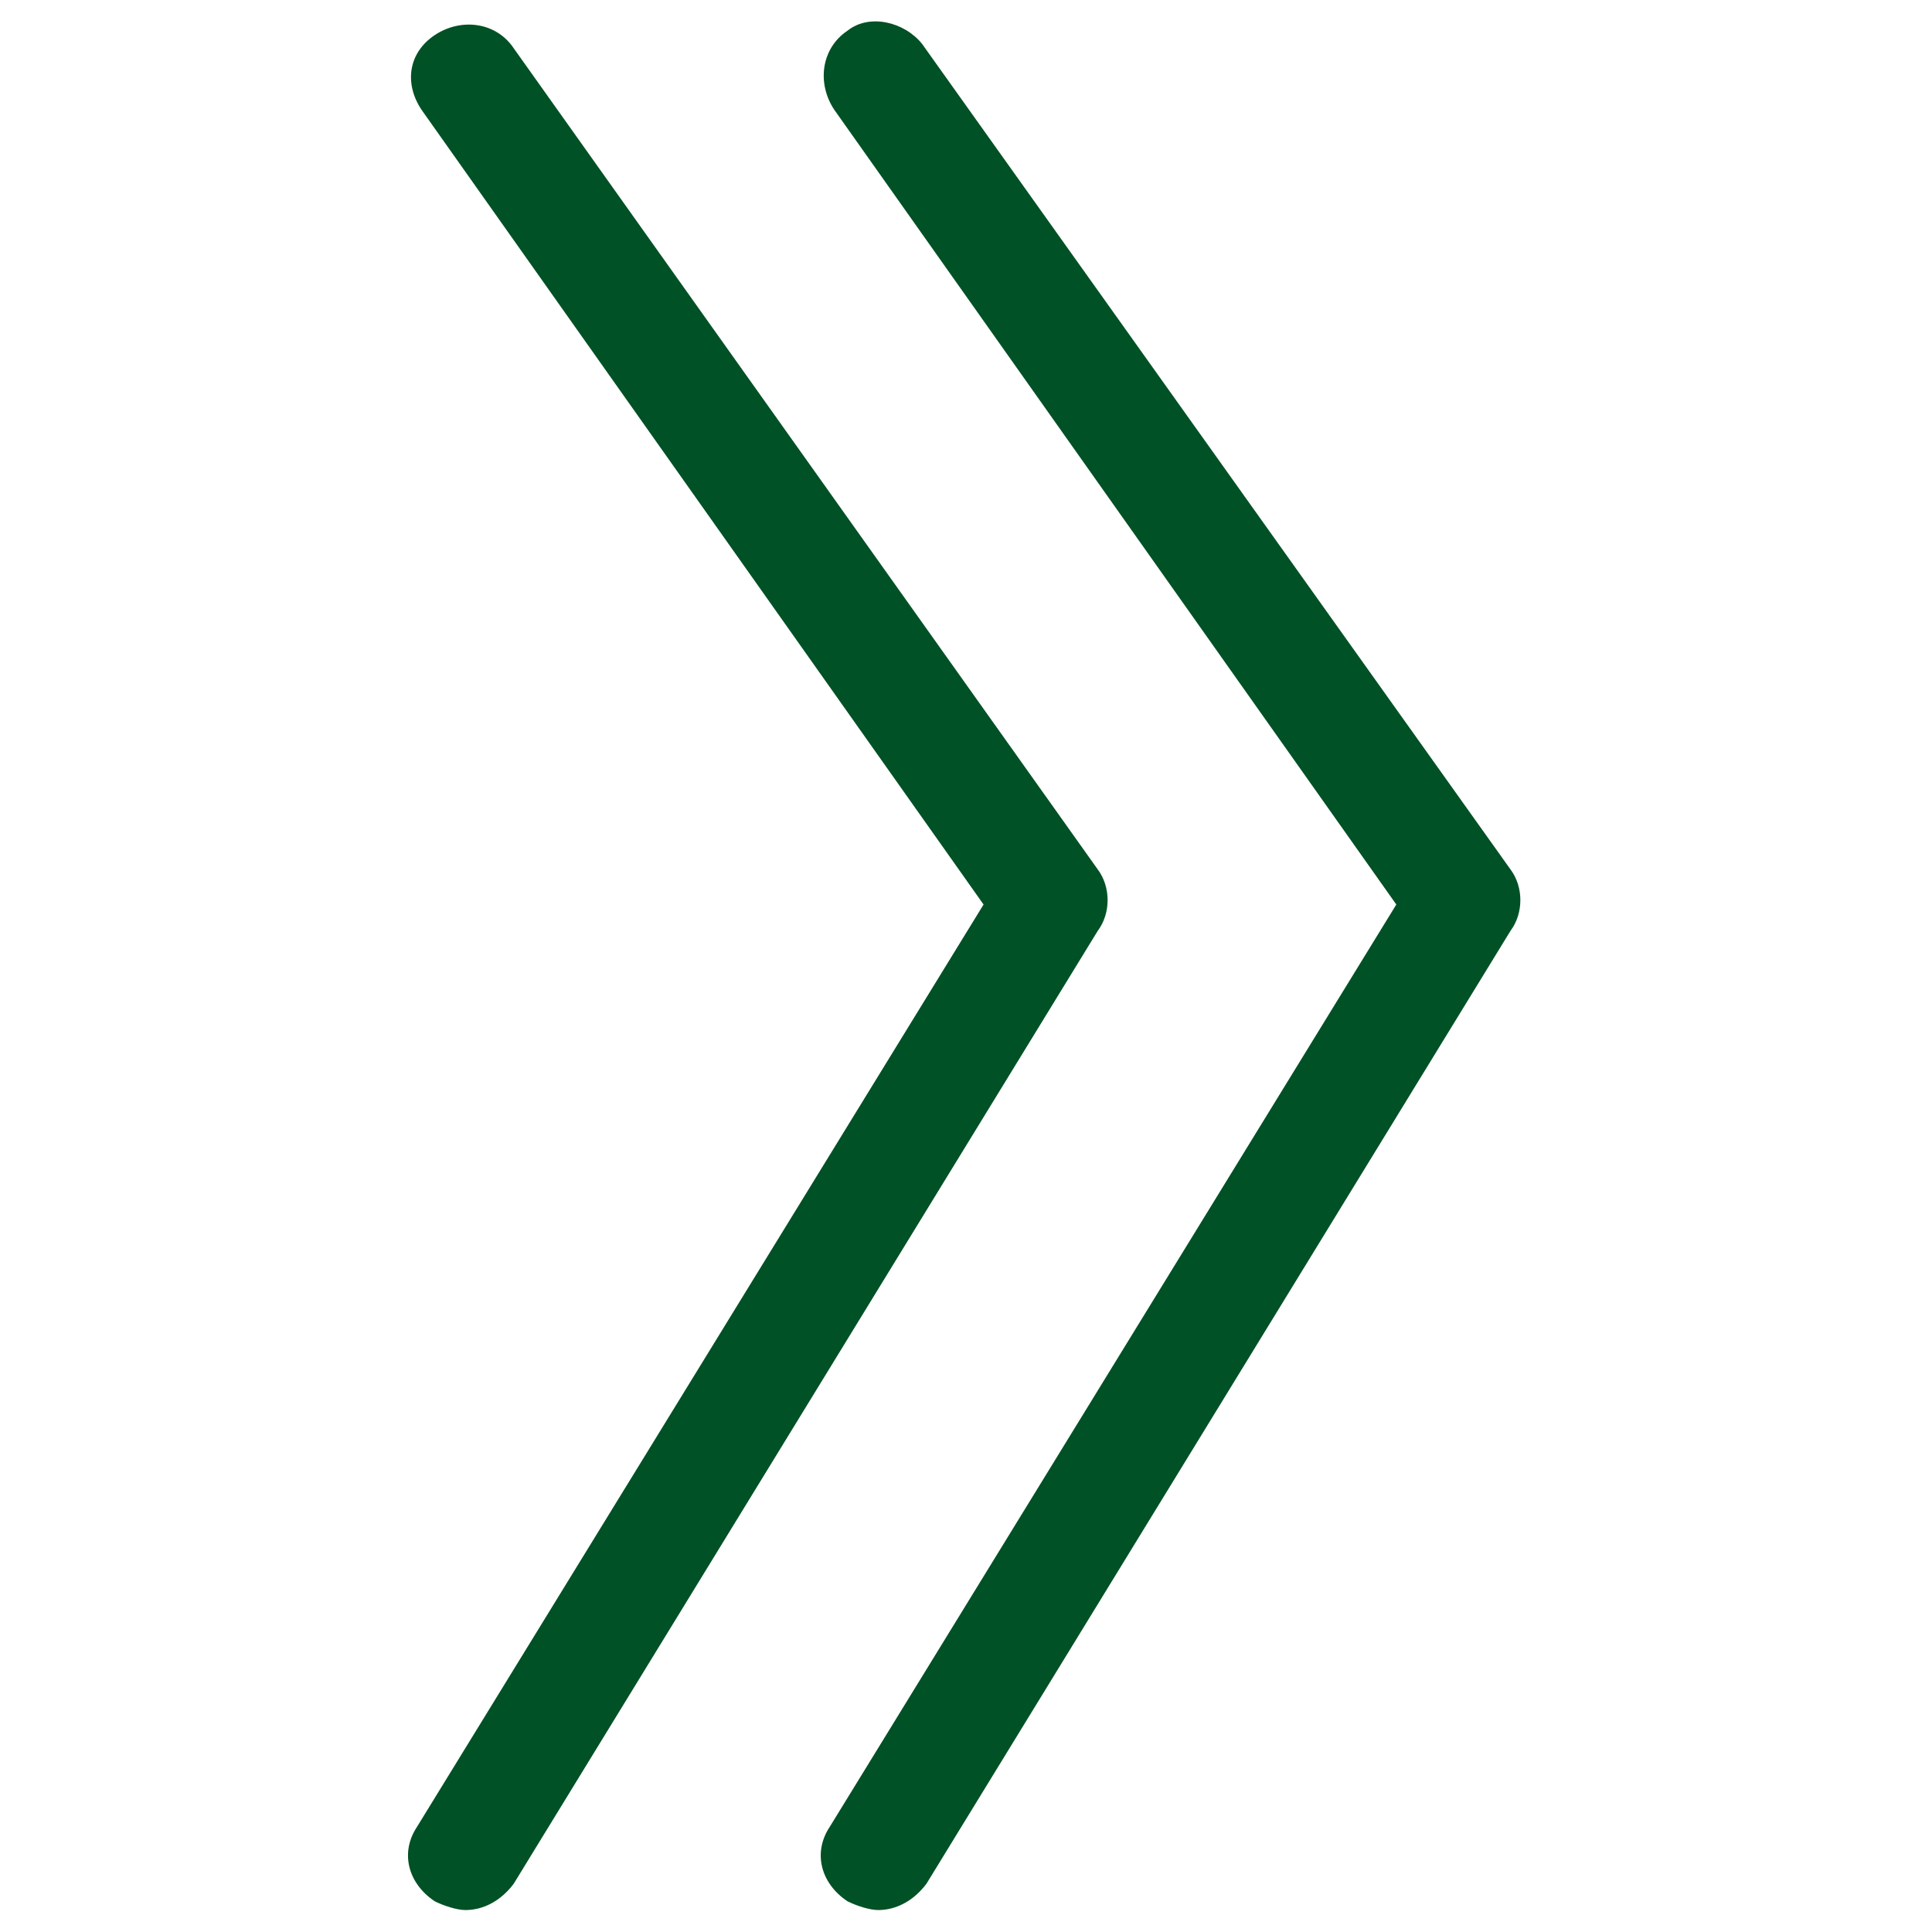 <?xml version="1.0" encoding="UTF-8"?> <!-- Generator: Adobe Illustrator 24.1.1, SVG Export Plug-In . SVG Version: 6.00 Build 0) --> <svg xmlns="http://www.w3.org/2000/svg" xmlns:xlink="http://www.w3.org/1999/xlink" version="1.1" id="Layer_1" x="0px" y="0px" viewBox="0 0 44 44" style="enable-background:new 0 0 44 44;" xml:space="preserve"> <style type="text/css"> .st0{fill:#005125;} </style> <g> <g> <path class="st0" d="M20,43.5c-0.2,0-0.5-0.1-0.7-0.2c-0.6-0.4-0.8-1.1-0.4-1.7l12.9-21L19,2.5c-0.4-0.6-0.3-1.4,0.3-1.8 C19.8,0.3,20.6,0.5,21,1l13.4,18.8c0.3,0.4,0.3,1,0,1.4L21.1,42.9C20.8,43.3,20.4,43.5,20,43.5z"></path> </g> <g> <path class="st0" d="M10.6,43.5c-0.2,0-0.5-0.1-0.7-0.2c-0.6-0.4-0.8-1.1-0.4-1.7l12.9-21L9.6,2.5C9.2,1.9,9.3,1.2,9.9,0.8 c0.6-0.4,1.4-0.3,1.8,0.3L25,19.8c0.3,0.4,0.3,1,0,1.4L11.7,42.9C11.4,43.3,11,43.5,10.6,43.5z"></path> </g> </g> </svg> 